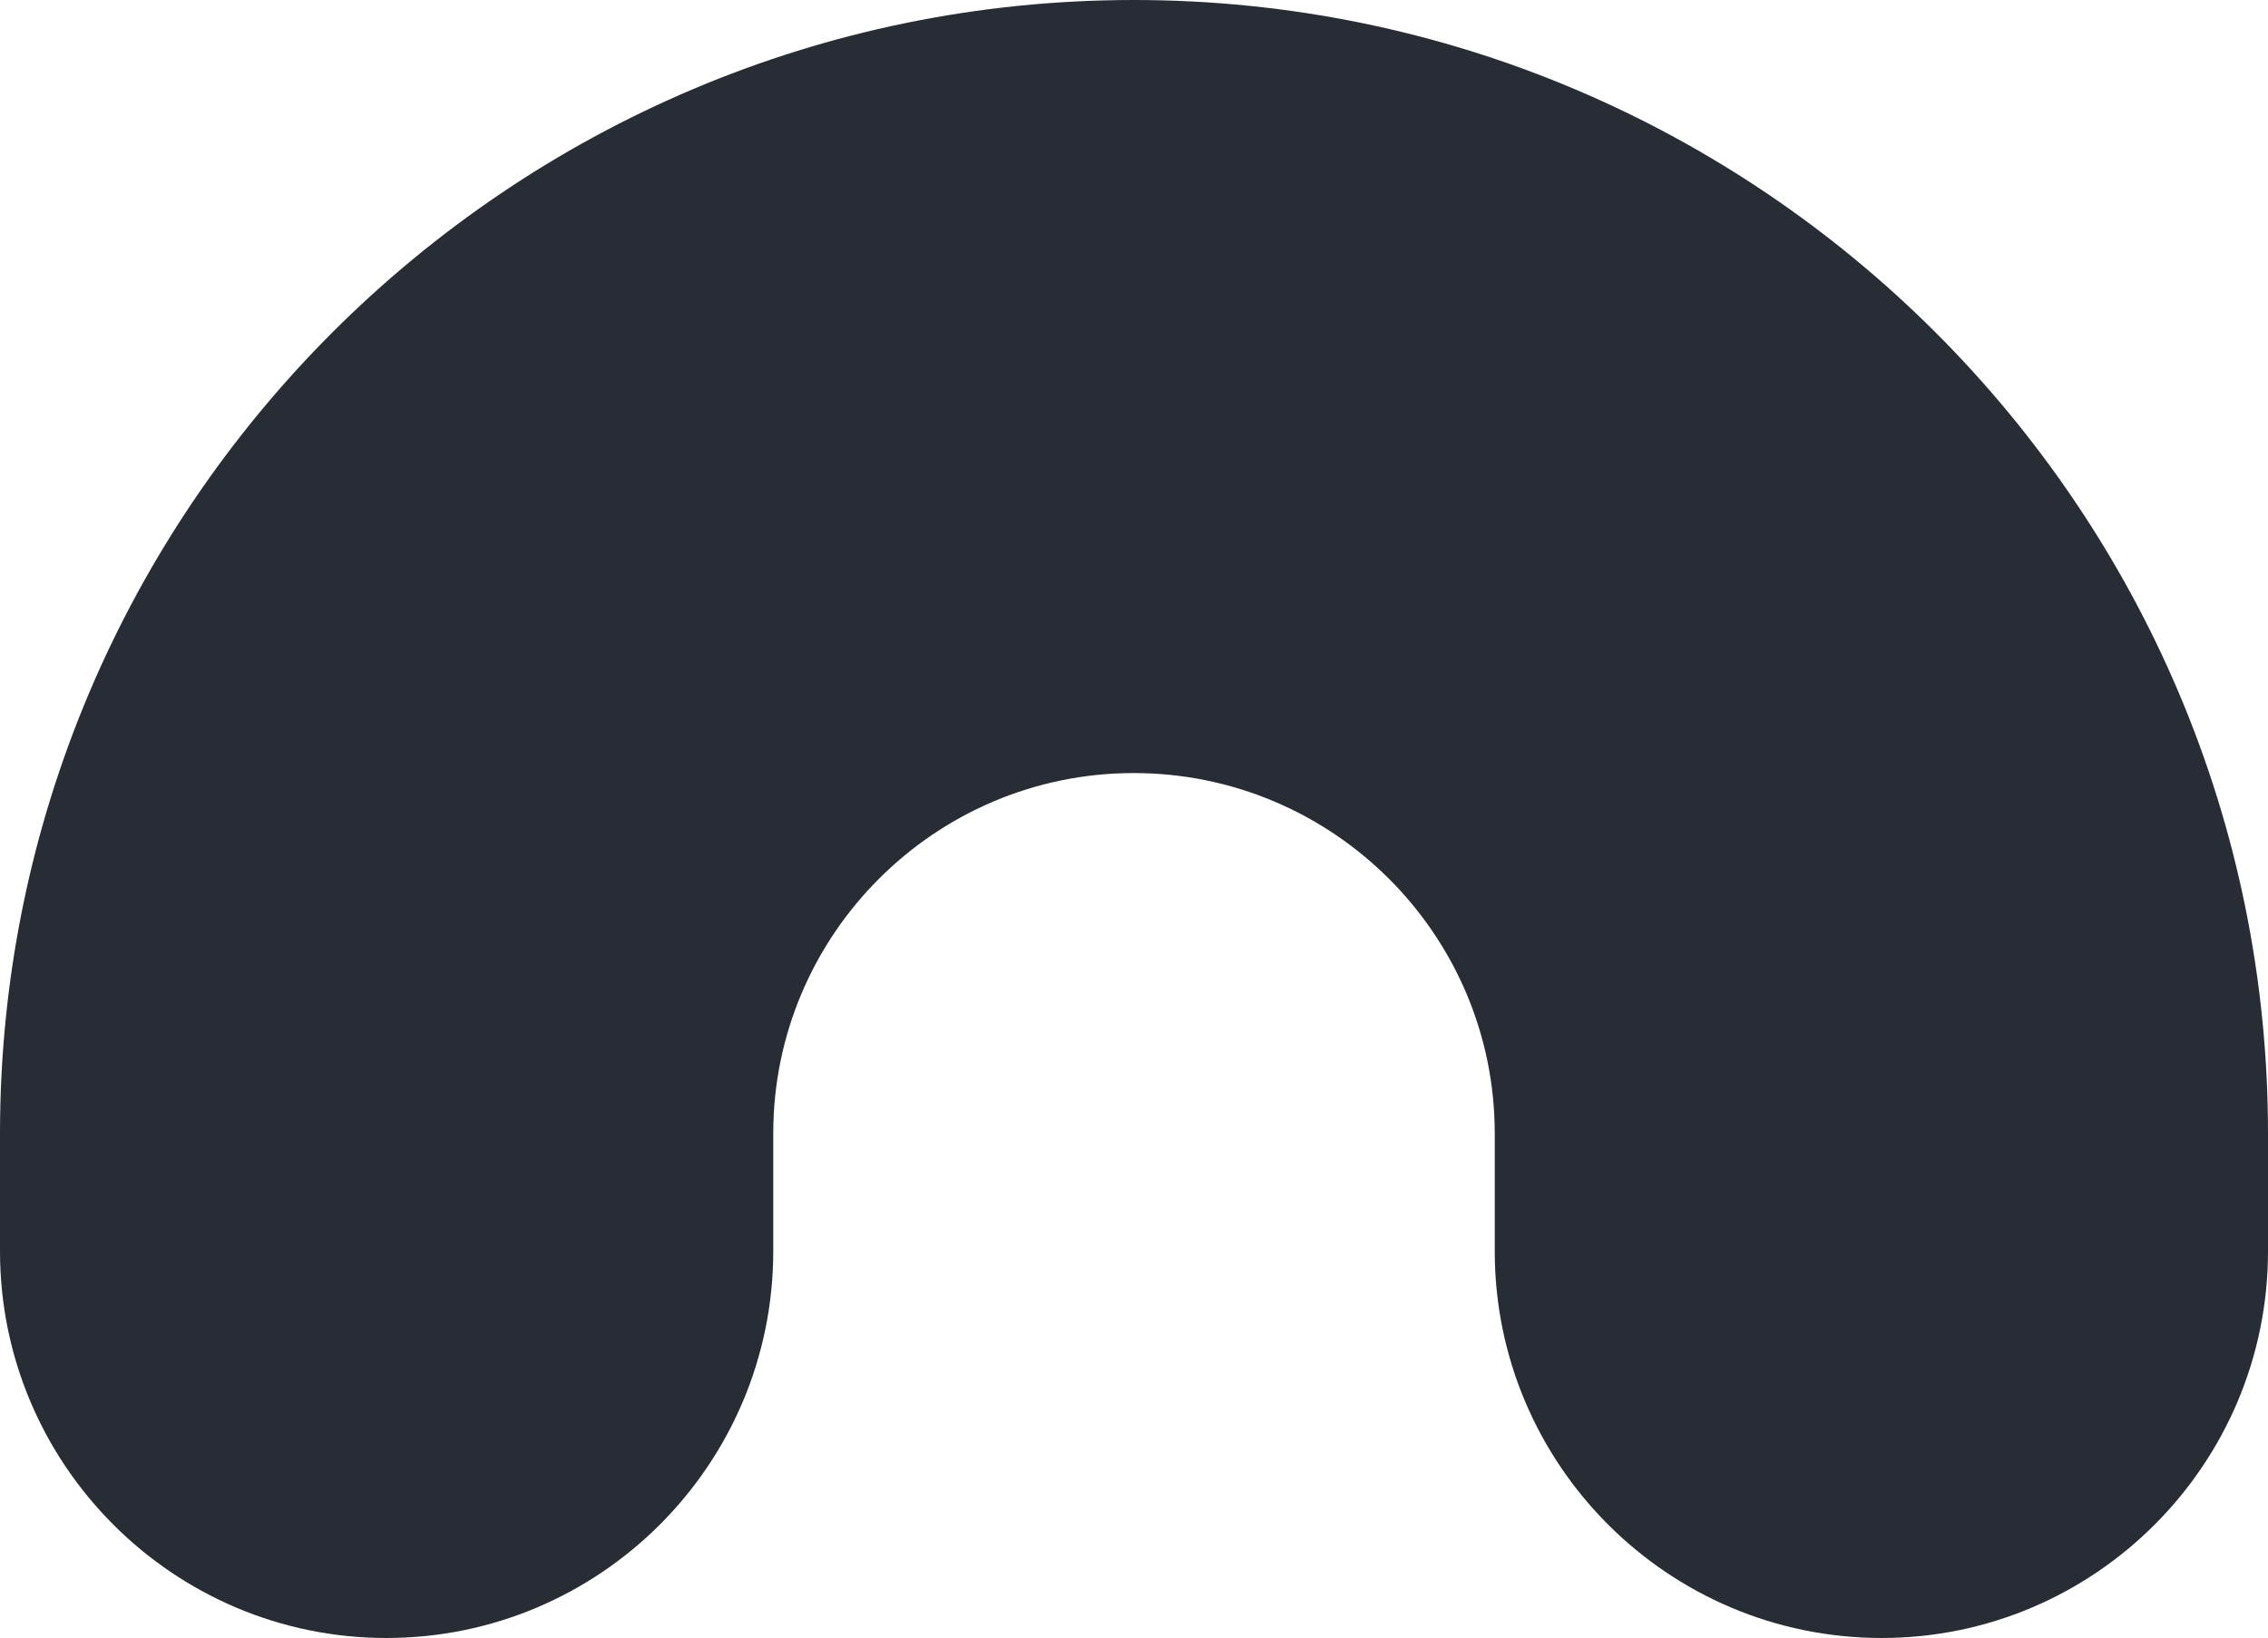<?xml version="1.0" encoding="utf-8"?>
<svg xmlns="http://www.w3.org/2000/svg" fill="none" height="100%" overflow="visible" preserveAspectRatio="none" style="display: block;" viewBox="0 0 3.505 2.532" width="100%">
<path d="M2.908 2.532C2.578 2.532 2.31 2.264 2.31 1.934V1.752C2.31 1.445 2.06 1.195 1.752 1.195C1.445 1.195 1.195 1.445 1.195 1.752V1.934C1.195 2.264 0.927 2.532 0.597 2.532C0.268 2.532 0 2.264 0 1.934V1.752C0 0.786 0.786 0 1.752 0C2.719 0 3.505 0.786 3.505 1.752V1.934C3.505 2.264 3.237 2.532 2.908 2.532Z" fill="#282D35" id="Vector"/>
</svg>